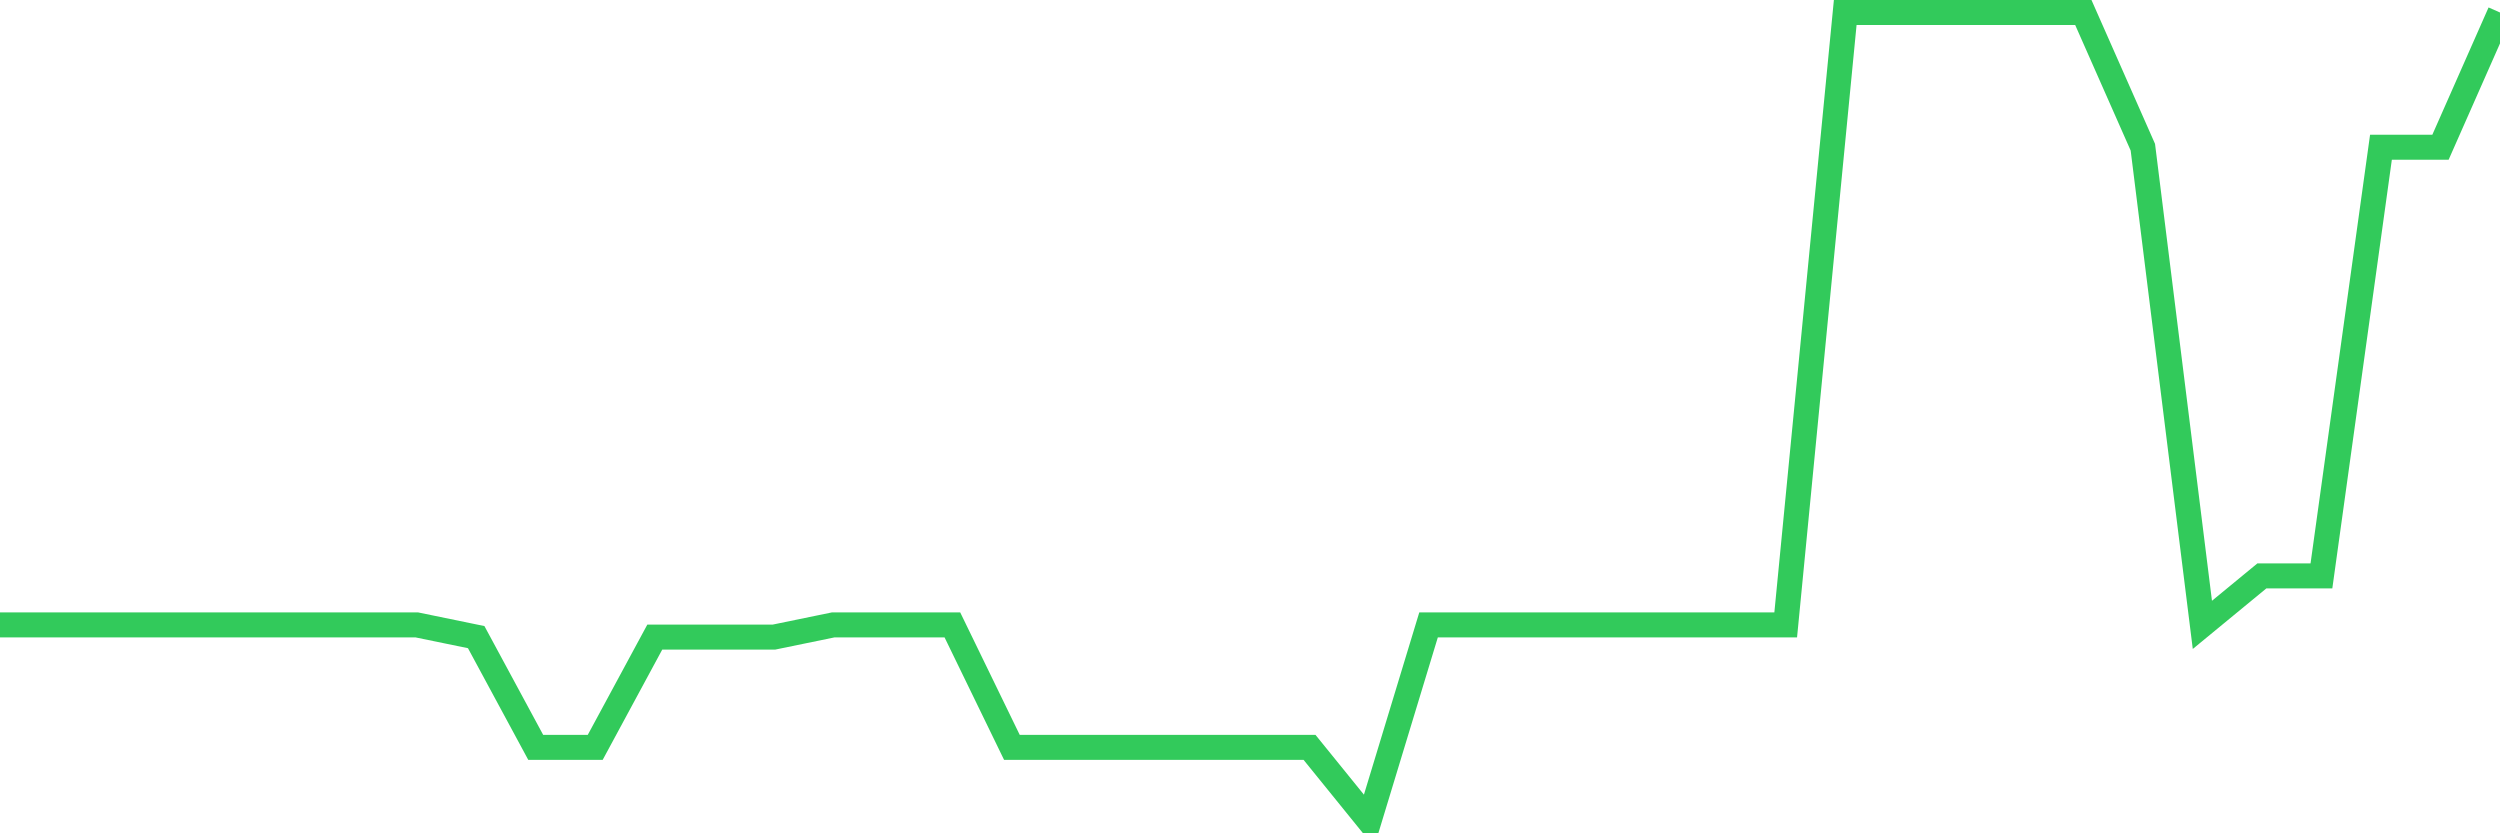 <svg
  xmlns="http://www.w3.org/2000/svg"
  xmlns:xlink="http://www.w3.org/1999/xlink"
  width="120"
  height="40"
  viewBox="0 0 120 40"
  preserveAspectRatio="none"
>
  <polyline
    points="0,29.994 2.857,29.994 5.714,29.994 8.571,29.994 11.429,29.994 14.286,29.994 17.143,29.994 20,29.994 22.857,30.582 25.714,35.873 28.571,35.873 31.429,30.582 34.286,30.582 37.143,30.582 40,29.994 42.857,29.994 45.714,29.994 48.571,35.873 51.429,35.873 54.286,35.873 57.143,35.873 60,35.873 62.857,35.873 65.714,39.4 68.571,29.994 71.429,29.994 74.286,29.994 77.143,29.994 80,29.994 82.857,29.994 85.714,29.994 88.571,0.6 91.429,0.6 94.286,0.6 97.143,0.6 100,0.6 102.857,7.067 105.714,29.994 108.571,27.642 111.429,27.642 114.286,7.067 117.143,7.067 120,0.6"
    fill="none"
    stroke="#32ca5b"
    stroke-width="1.2"
  >
  </polyline>
</svg>